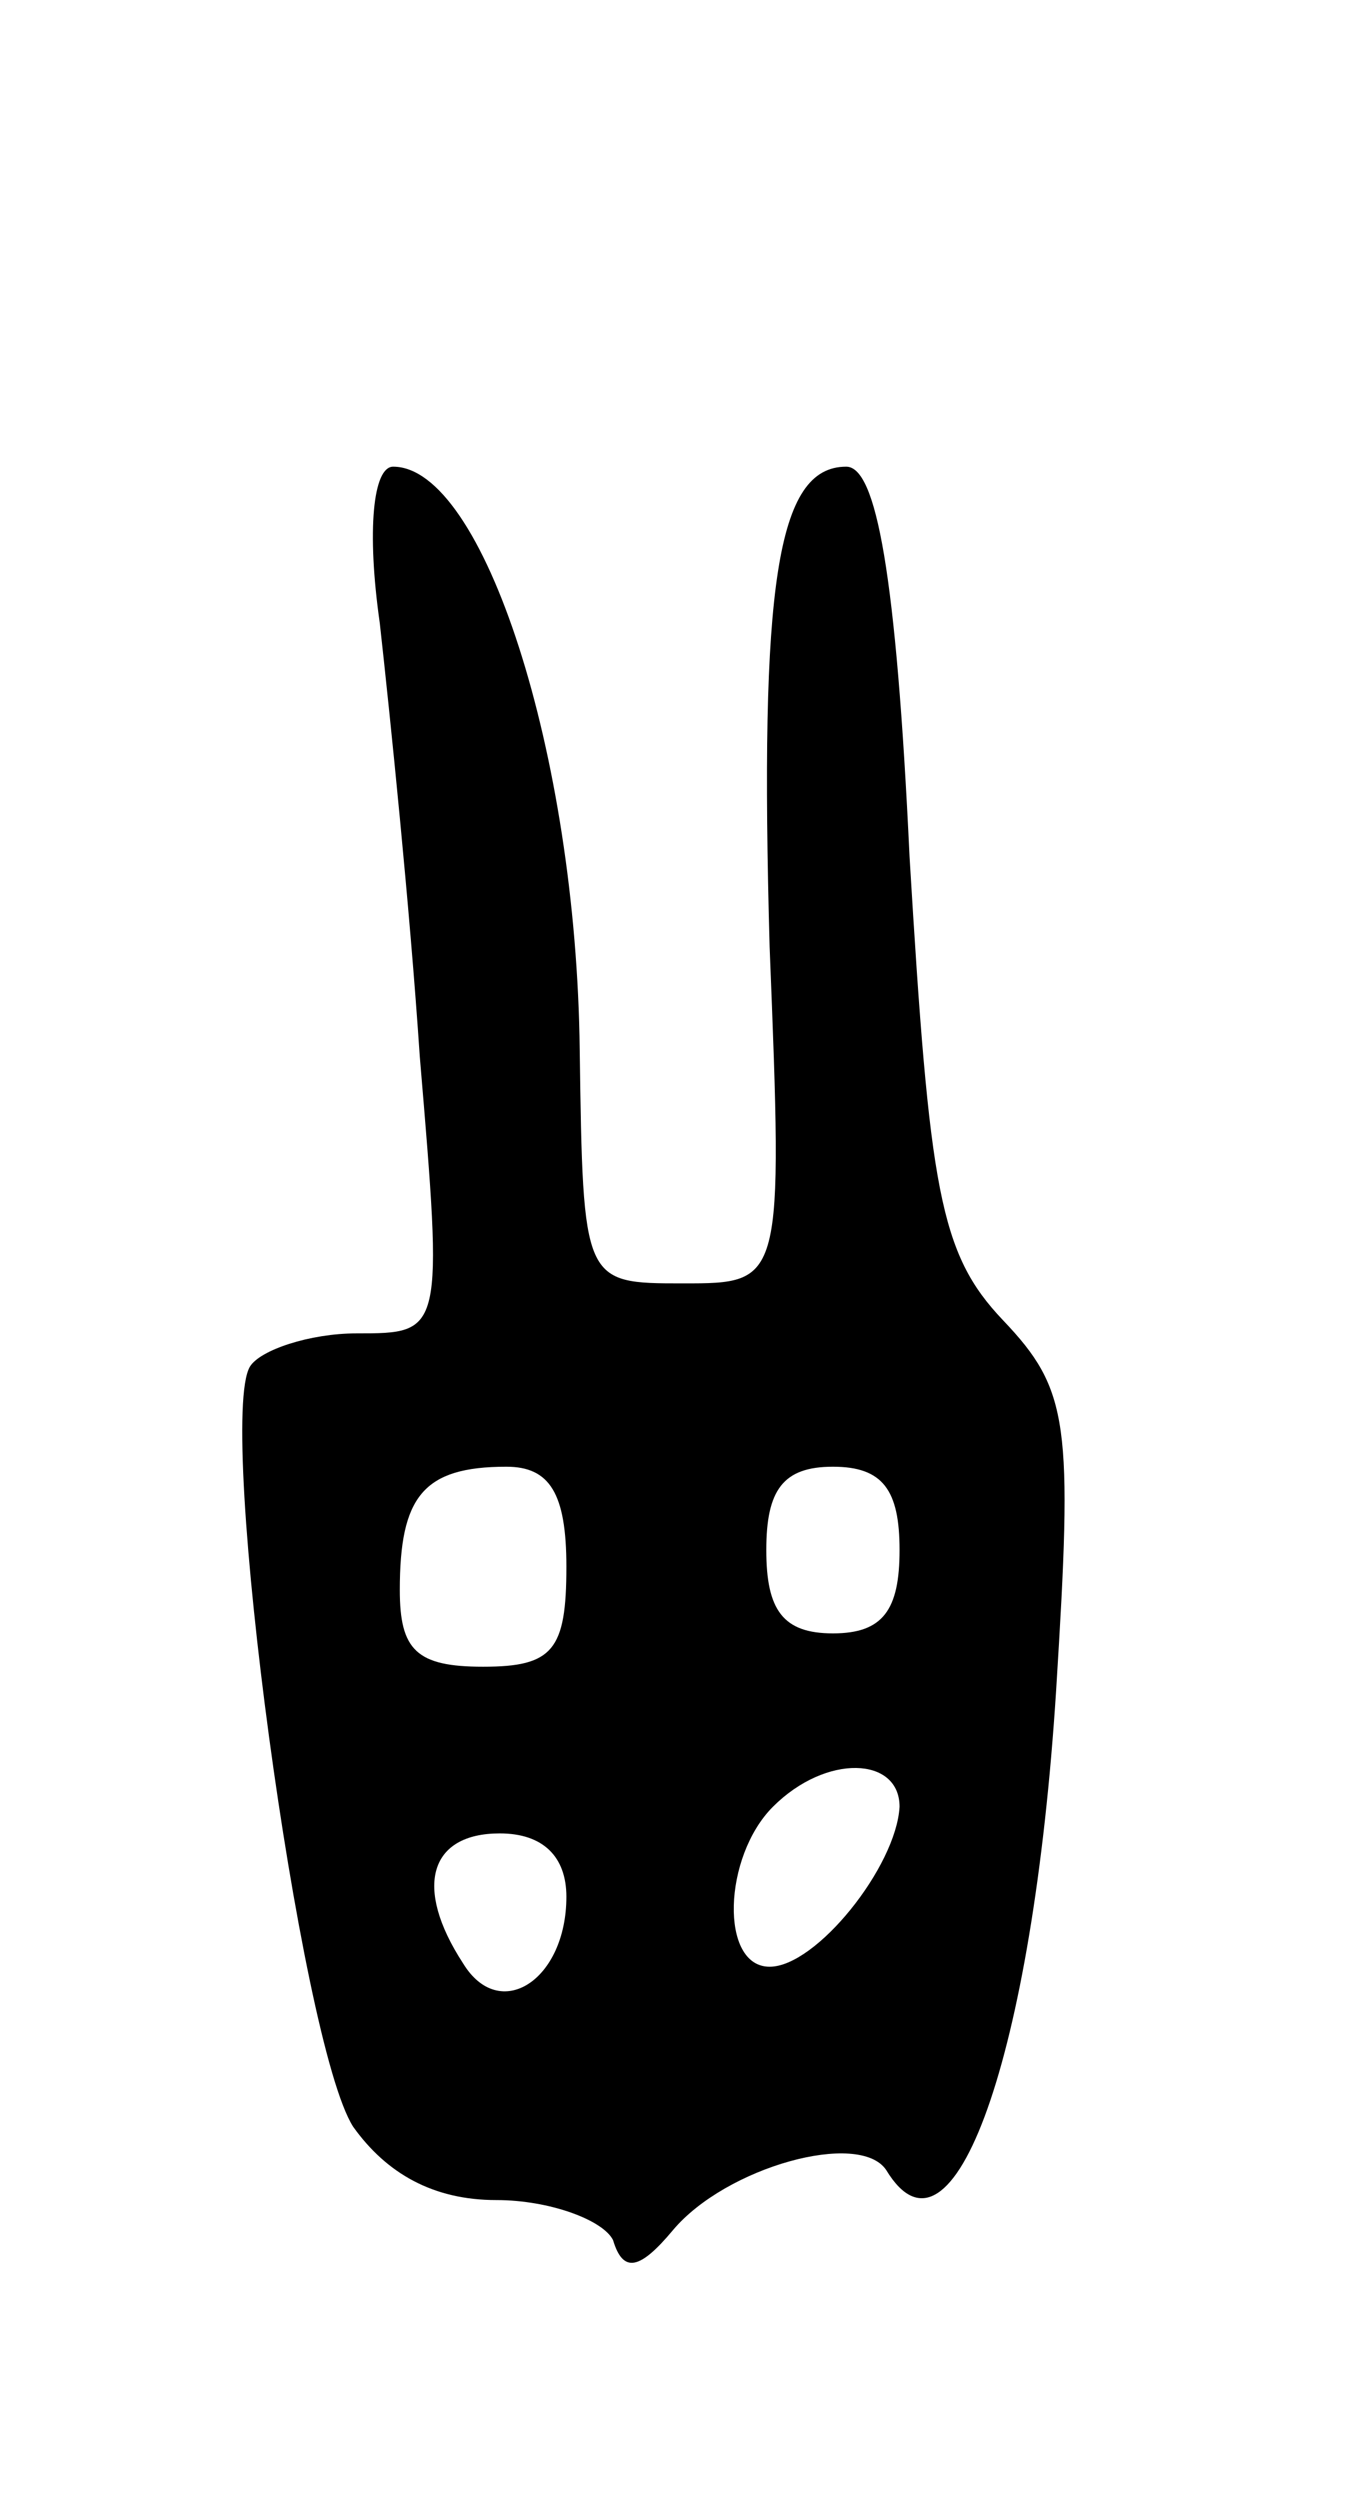 <svg version="1.0" xmlns="http://www.w3.org/2000/svg" width="41" height="75" viewBox="0 0 41 75" ><g transform="translate(0,75) scale(0.1,-0.1)" ><path d="M114 563 c3 -27 9 -85 12 -130 7 -83 7 -83 -19 -83 -14 0 -29 -5 -32 -10 -10 -17 15 -203 31 -228 10 -14 24 -22 43 -22 16 0 32 -6 35 -12 3 -10 8 -9 18 3 16 19 56 30 64 18 20 -33 44 34 51 144 5 80 4 90 -16 111 -19 20 -22 39 -28 139 -4 85 -10 117 -19 117 -21 0 -26 -36 -23 -144 4 -101 4 -101 -26 -101 -30 0 -30 0 -31 70 -1 89 -29 175 -56 175 -6 0 -8 -19 -4 -47z m56 -283 c0 -25 -4 -30 -25 -30 -20 0 -25 5 -25 23 0 28 7 37 32 37 13 0 18 -8 18 -30z m100 5 c0 -18 -5 -25 -20 -25 -15 0 -20 7 -20 25 0 18 5 25 20 25 15 0 20 -7 20 -25z m0 -77 c-1 -18 -25 -48 -39 -48 -15 0 -14 33 1 48 16 16 38 15 38 0z m-100 -27 c0 -25 -20 -38 -31 -20 -15 23 -10 39 11 39 13 0 20 -7 20 -19z"/></g></svg> 
